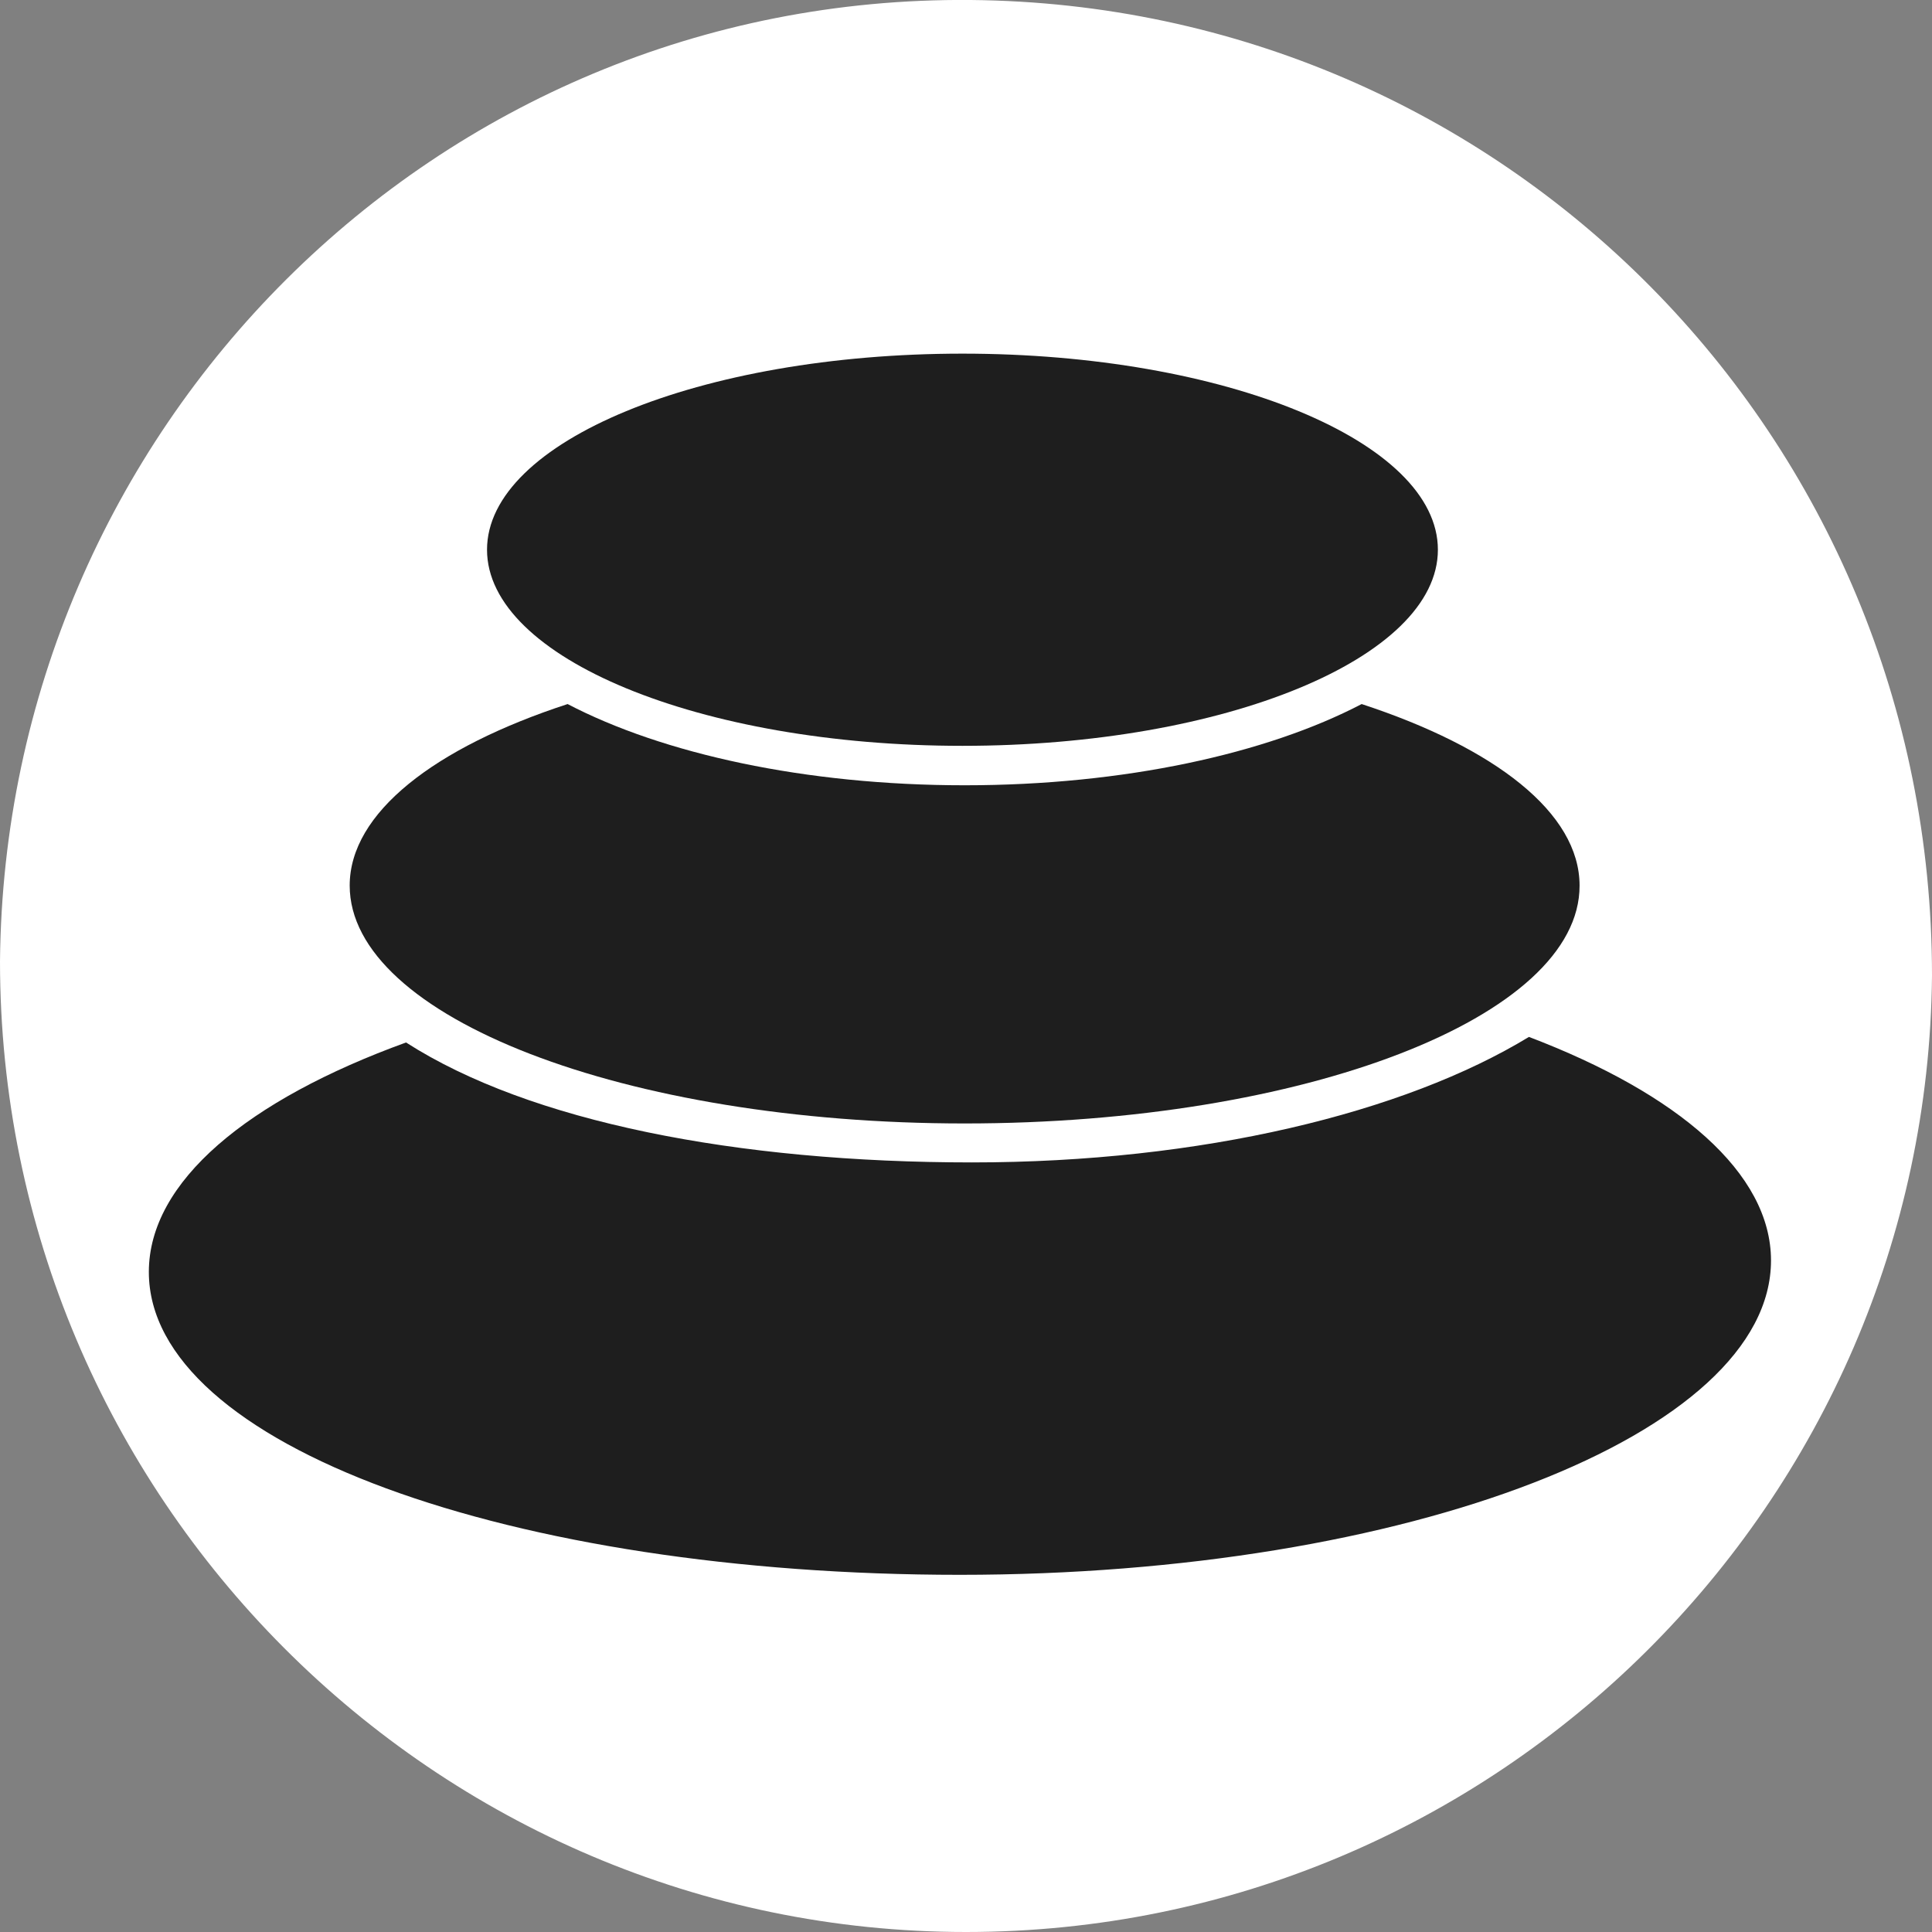<svg width="24" height="24" viewBox="0 0 24 24" fill="none" xmlns="http://www.w3.org/2000/svg">
<rect x="0" y="0" width="24" height="24" fill="#808080" stroke="none"/>
<g clip-path="url(#clip0_720_13654)">
<path fill-rule="evenodd" clip-rule="evenodd" d="M12 24C5.4 24 0 18.6 0 11.94C0.06 5.34 5.4 -0.06 12.06 0C18.66 0.06 24 5.4 24 12.12C23.94 18.66 18.6 24 12 24Z" fill="white"/>
<path d="M11.924 19.563C6.359 19.563 1.849 17.955 1.849 15.801C1.849 14.677 3.077 13.664 5.044 12.95C6.578 13.935 9.154 14.44 12.074 14.44C14.924 14.44 17.444 13.824 18.993 12.881C20.848 13.587 22 14.572 22 15.658C22 17.816 17.489 19.563 11.924 19.563Z" fill="#1E1E1E"/>
<path d="M11.983 13.956C7.765 13.956 4.344 12.634 4.344 11.001C4.344 10.097 5.398 9.286 7.051 8.746C8.231 9.362 9.999 9.755 11.983 9.755C13.967 9.755 15.735 9.362 16.915 8.746C18.571 9.289 19.622 10.097 19.622 11.001C19.626 12.634 16.205 13.956 11.983 13.956Z" fill="#1E1E1E"/>
<path d="M11.956 9.265C8.695 9.265 6.05 8.172 6.05 6.829C6.05 5.485 8.695 4.393 11.956 4.393C15.217 4.393 17.862 5.485 17.862 6.829C17.862 8.172 15.217 9.265 11.956 9.265Z" fill="#1E1E1E"/>
</g>
<defs>
<clipPath id="clip0_720_13654">
<rect width="24" height="24" fill="white"/>
</clipPath>
</defs>
</svg>
